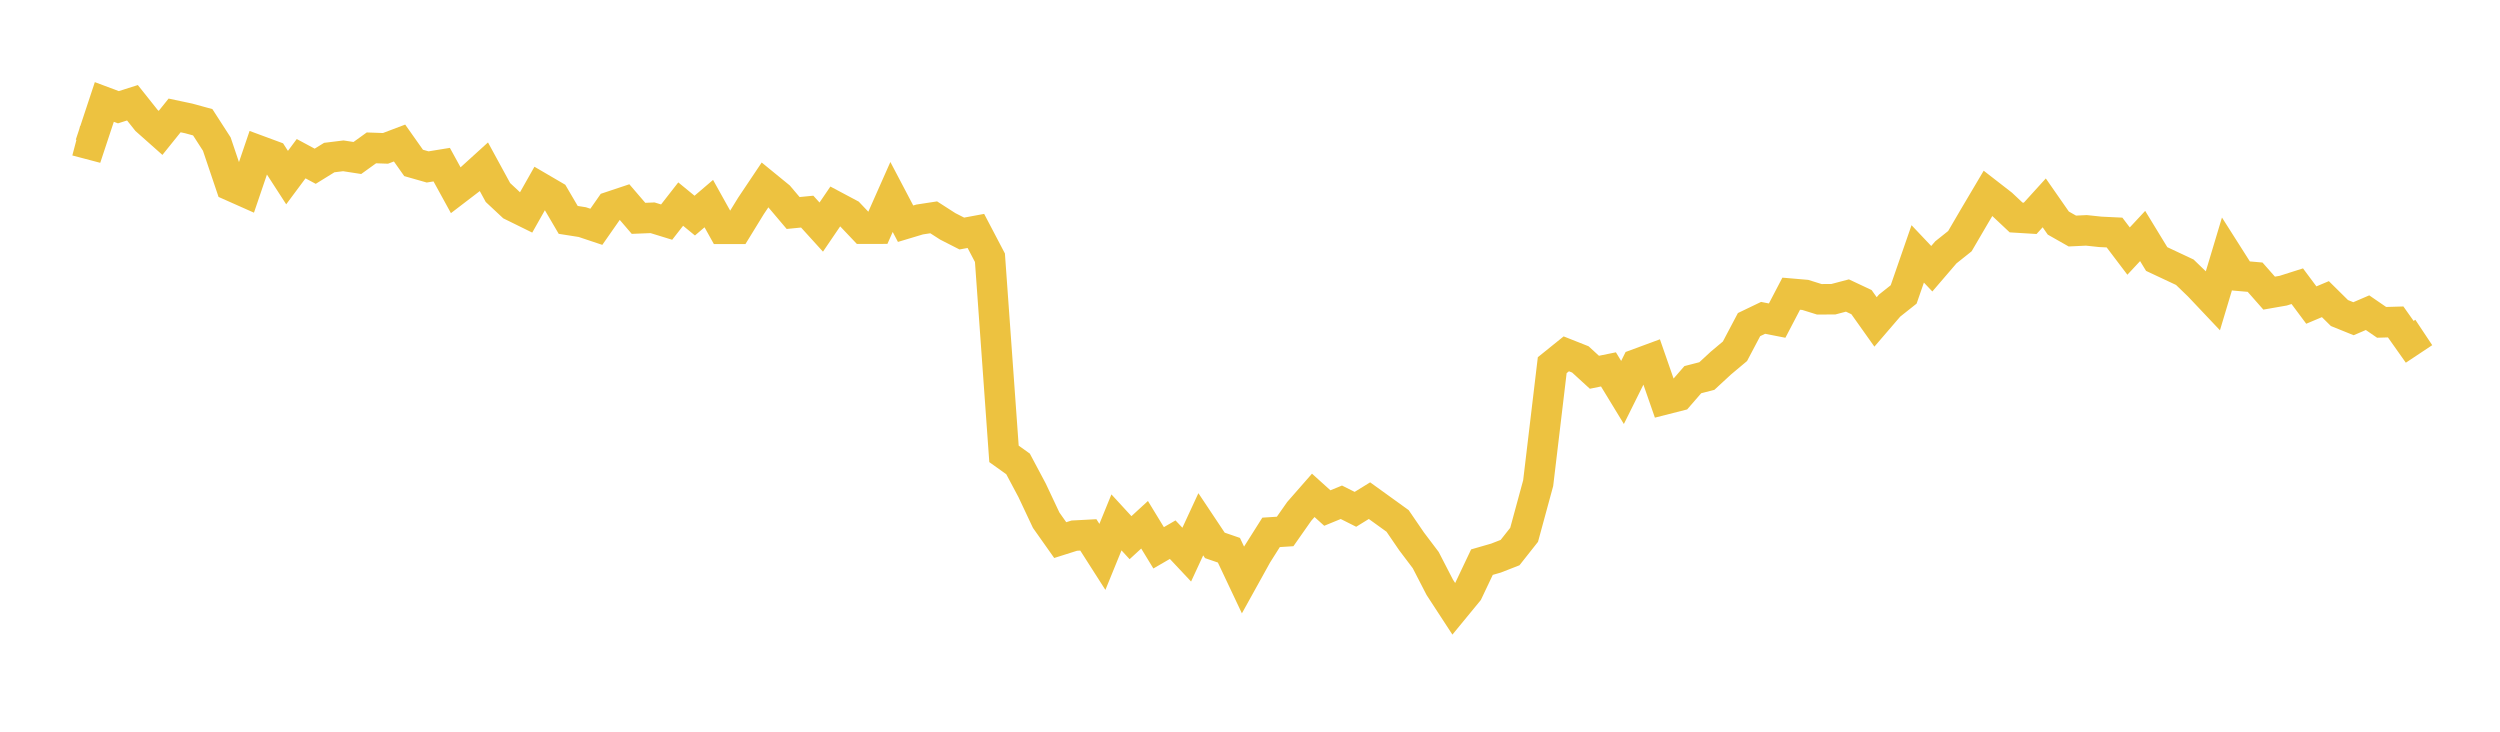 <svg width="164" height="48" xmlns="http://www.w3.org/2000/svg" xmlns:xlink="http://www.w3.org/1999/xlink"><path fill="none" stroke="rgb(237,194,64)" stroke-width="2" d="M5,9.231L5.922,9.474L6.844,6.689L7.766,7.034L8.689,6.741L9.611,7.9L10.533,8.718L11.455,7.572L12.377,7.768L13.299,8.02L14.222,9.451L15.144,12.183L16.066,12.593L16.988,9.883L17.91,10.224L18.832,11.65L19.754,10.41L20.677,10.906L21.599,10.336L22.521,10.222L23.443,10.364L24.365,9.7L25.287,9.733L26.21,9.382L27.132,10.688L28.054,10.951L28.976,10.801L29.898,12.481L30.82,11.776L31.743,10.938L32.665,12.629L33.587,13.49L34.509,13.944L35.431,12.313L36.353,12.852L37.275,14.425L38.198,14.57L39.12,14.878L40.042,13.557L40.964,13.249L41.886,14.323L42.808,14.286L43.731,14.57L44.653,13.388L45.575,14.144L46.497,13.356L47.419,15.012L48.341,15.011L49.263,13.509L50.186,12.131L51.108,12.884L52.03,13.973L52.952,13.882L53.874,14.897L54.796,13.541L55.719,14.032L56.641,15.003L57.563,15.001L58.485,12.921L59.407,14.675L60.329,14.398L61.251,14.257L62.174,14.85L63.096,15.32L64.018,15.149L64.94,16.908L65.862,29.774L66.784,30.433L67.707,32.167L68.629,34.125L69.551,35.43L70.473,35.138L71.395,35.089L72.317,36.532L73.24,34.269L74.162,35.271L75.084,34.425L76.006,35.937L76.928,35.402L77.85,36.384L78.772,34.392L79.695,35.777L80.617,36.095L81.539,38.046L82.461,36.382L83.383,34.923L84.305,34.864L85.228,33.548L86.15,32.495L87.072,33.327L87.994,32.949L88.916,33.412L89.838,32.843L90.76,33.508L91.683,34.174L92.605,35.522L93.527,36.741L94.449,38.528L95.371,39.942L96.293,38.82L97.216,36.876L98.138,36.61L99.06,36.25L99.982,35.084L100.904,31.695L101.826,23.956L102.749,23.212L103.671,23.577L104.593,24.42L105.515,24.232L106.437,25.746L107.359,23.89L108.281,23.549L109.204,26.202L110.126,25.967L111.048,24.906L111.97,24.668L112.892,23.816L113.814,23.043L114.737,21.294L115.659,20.851L116.581,21.032L117.503,19.267L118.425,19.346L119.347,19.634L120.269,19.629L121.192,19.386L122.114,19.82L123.036,21.118L123.958,20.046L124.88,19.314L125.802,16.655L126.725,17.629L127.647,16.555L128.569,15.82L129.491,14.242L130.413,12.684L131.335,13.4L132.257,14.267L133.18,14.323L134.102,13.308L135.024,14.633L135.946,15.156L136.868,15.112L137.79,15.21L138.713,15.254L139.635,16.471L140.557,15.481L141.479,16.993L142.401,17.425L143.323,17.858L144.246,18.749L145.168,19.724L146.09,16.652L147.012,18.103L147.934,18.183L148.856,19.229L149.778,19.068L150.701,18.775L151.623,20.012L152.545,19.624L153.467,20.535L154.389,20.908L155.311,20.512L156.234,21.146L157.156,21.119L158.078,22.423L159,21.81"></path></svg>
